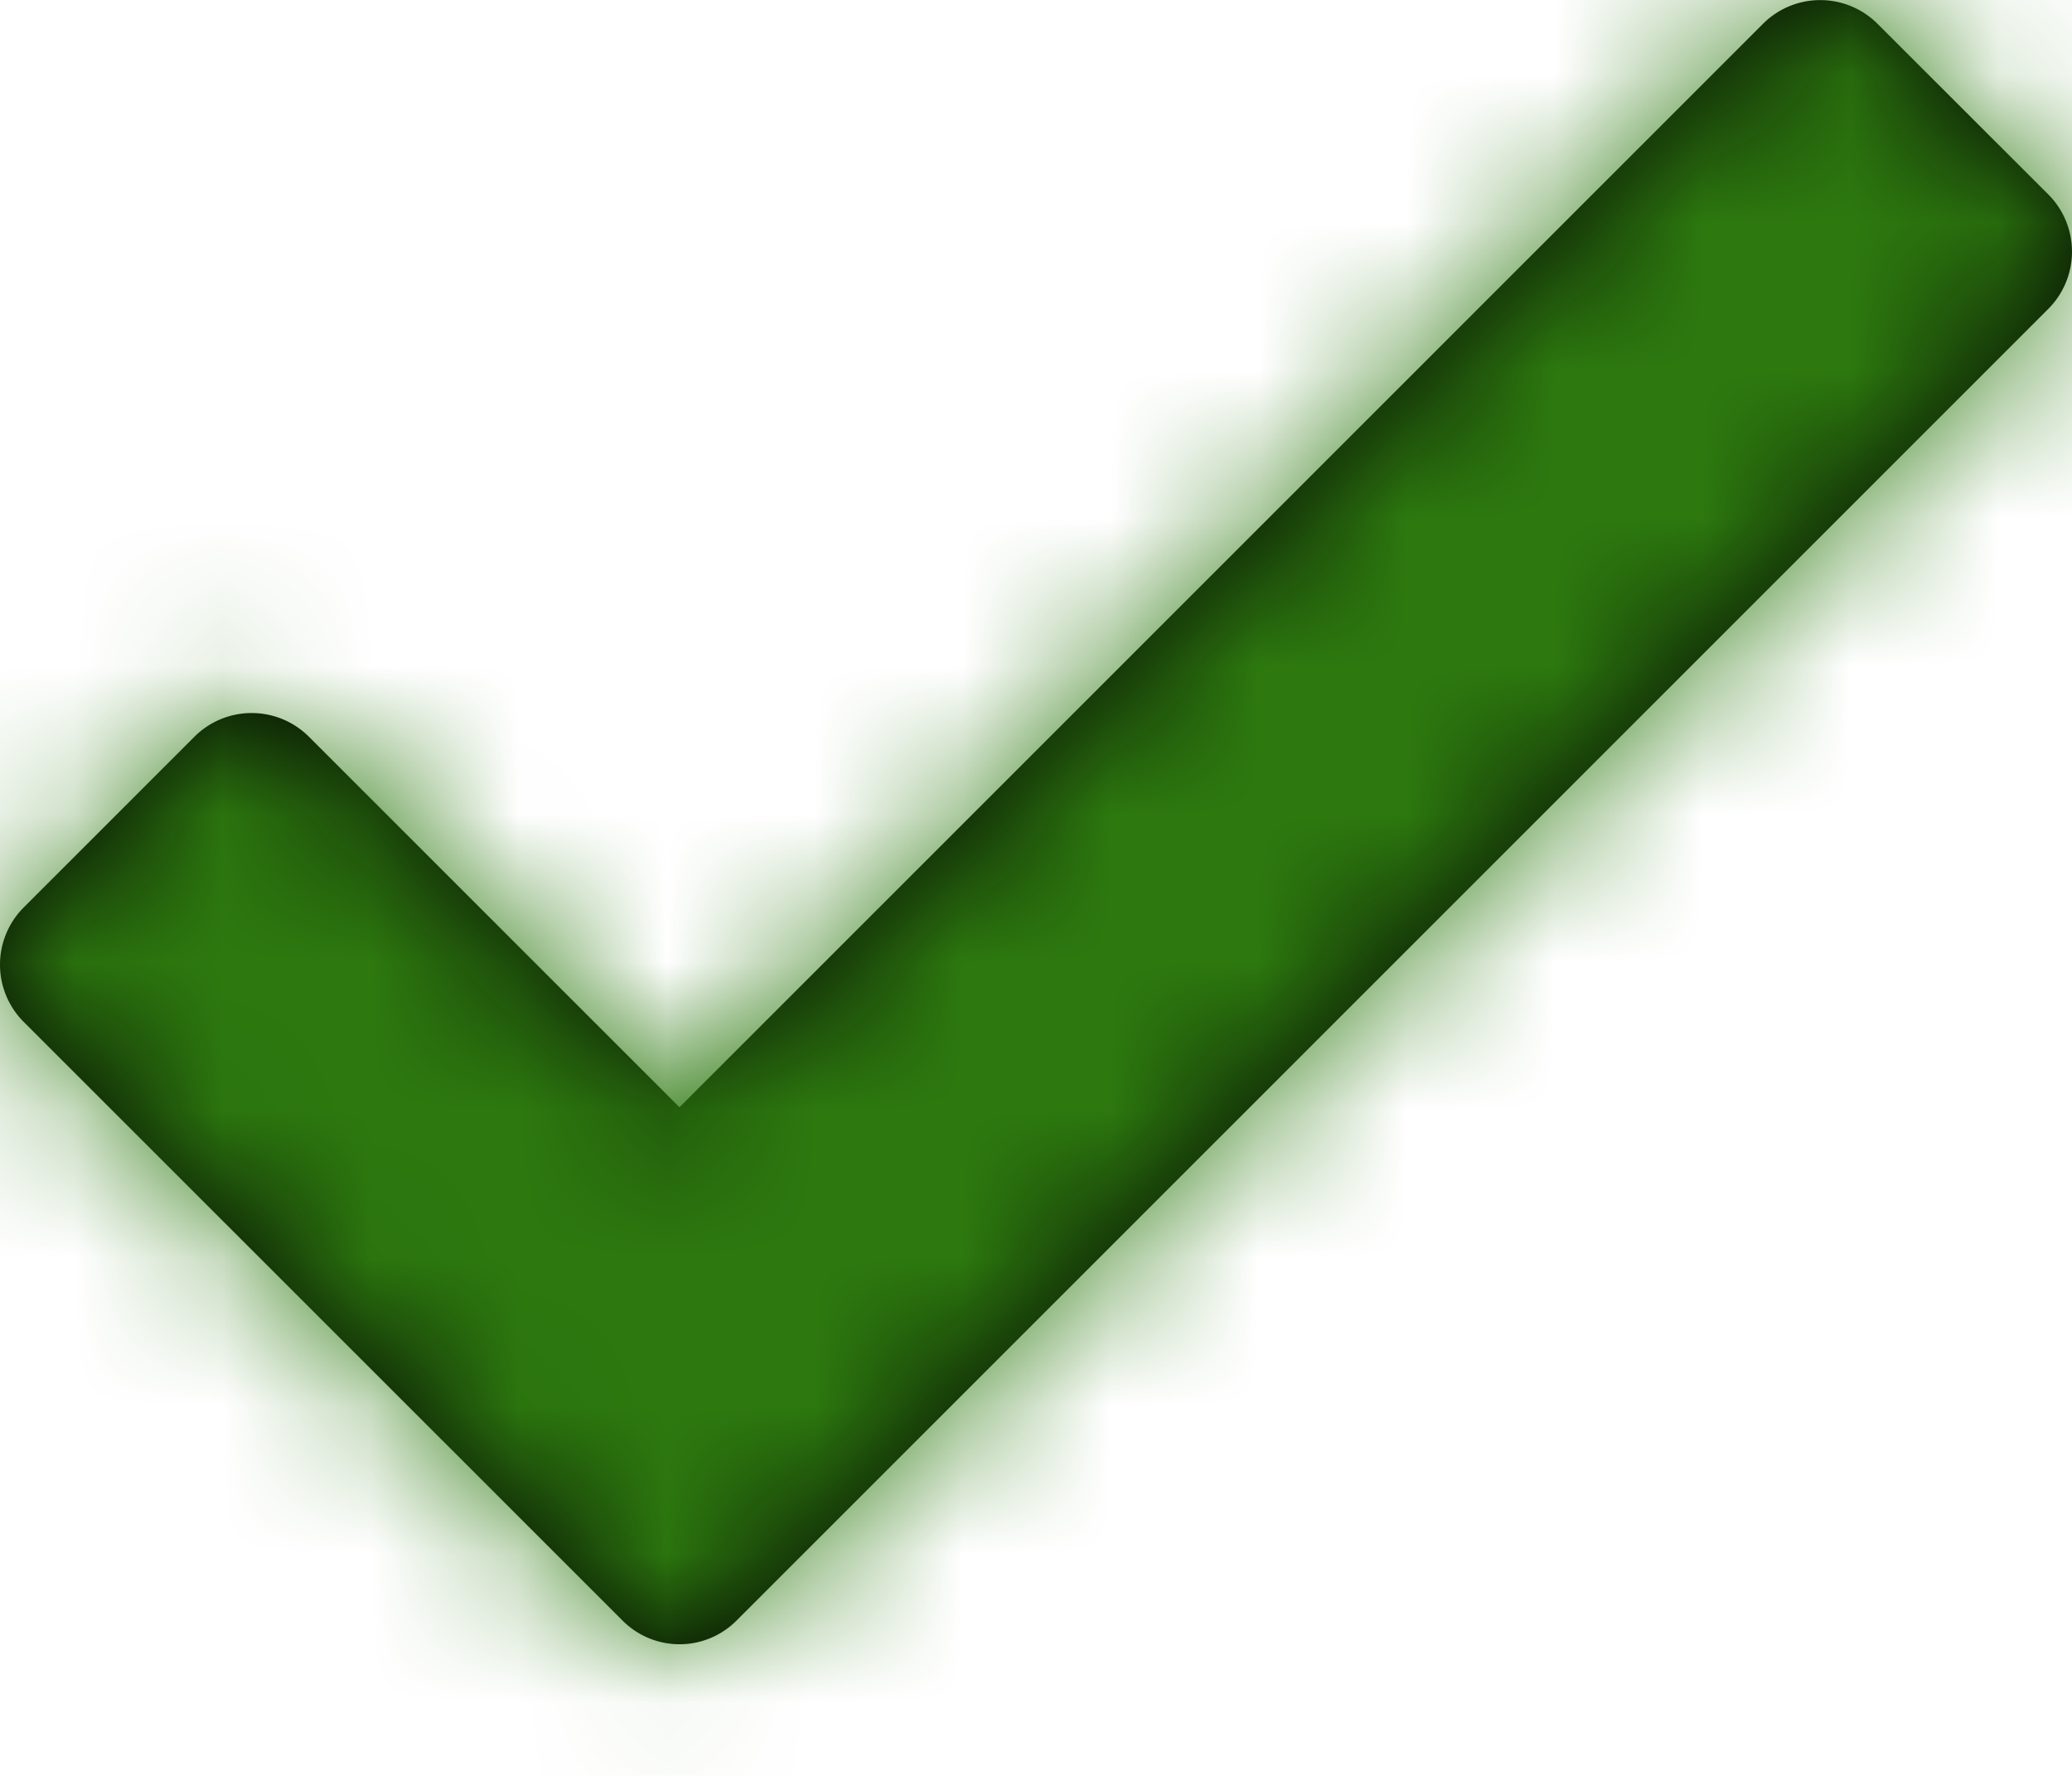 <svg width="14" height="12" xmlns="http://www.w3.org/2000/svg" xmlns:xlink="http://www.w3.org/1999/xlink"><defs><path d="M4.591 7.482L11.914.159a.547.547 0 01.77 0l1.157 1.156a.547.547 0 010 .771L4.977 10.95a.543.543 0 01-.771 0L.159 6.904a.547.547 0 010-.771l1.156-1.156a.547.547 0 01.771 0l2.505 2.505z" id="a"/></defs><g fill="none" fill-rule="evenodd"><mask id="b" fill="#fff"><use xlink:href="#a"/></mask><use fill="#020202" xlink:href="#a"/><g mask="url(#b)" fill="#2d790f"><path d="M0 0h14v12H0z"/></g></g></svg>